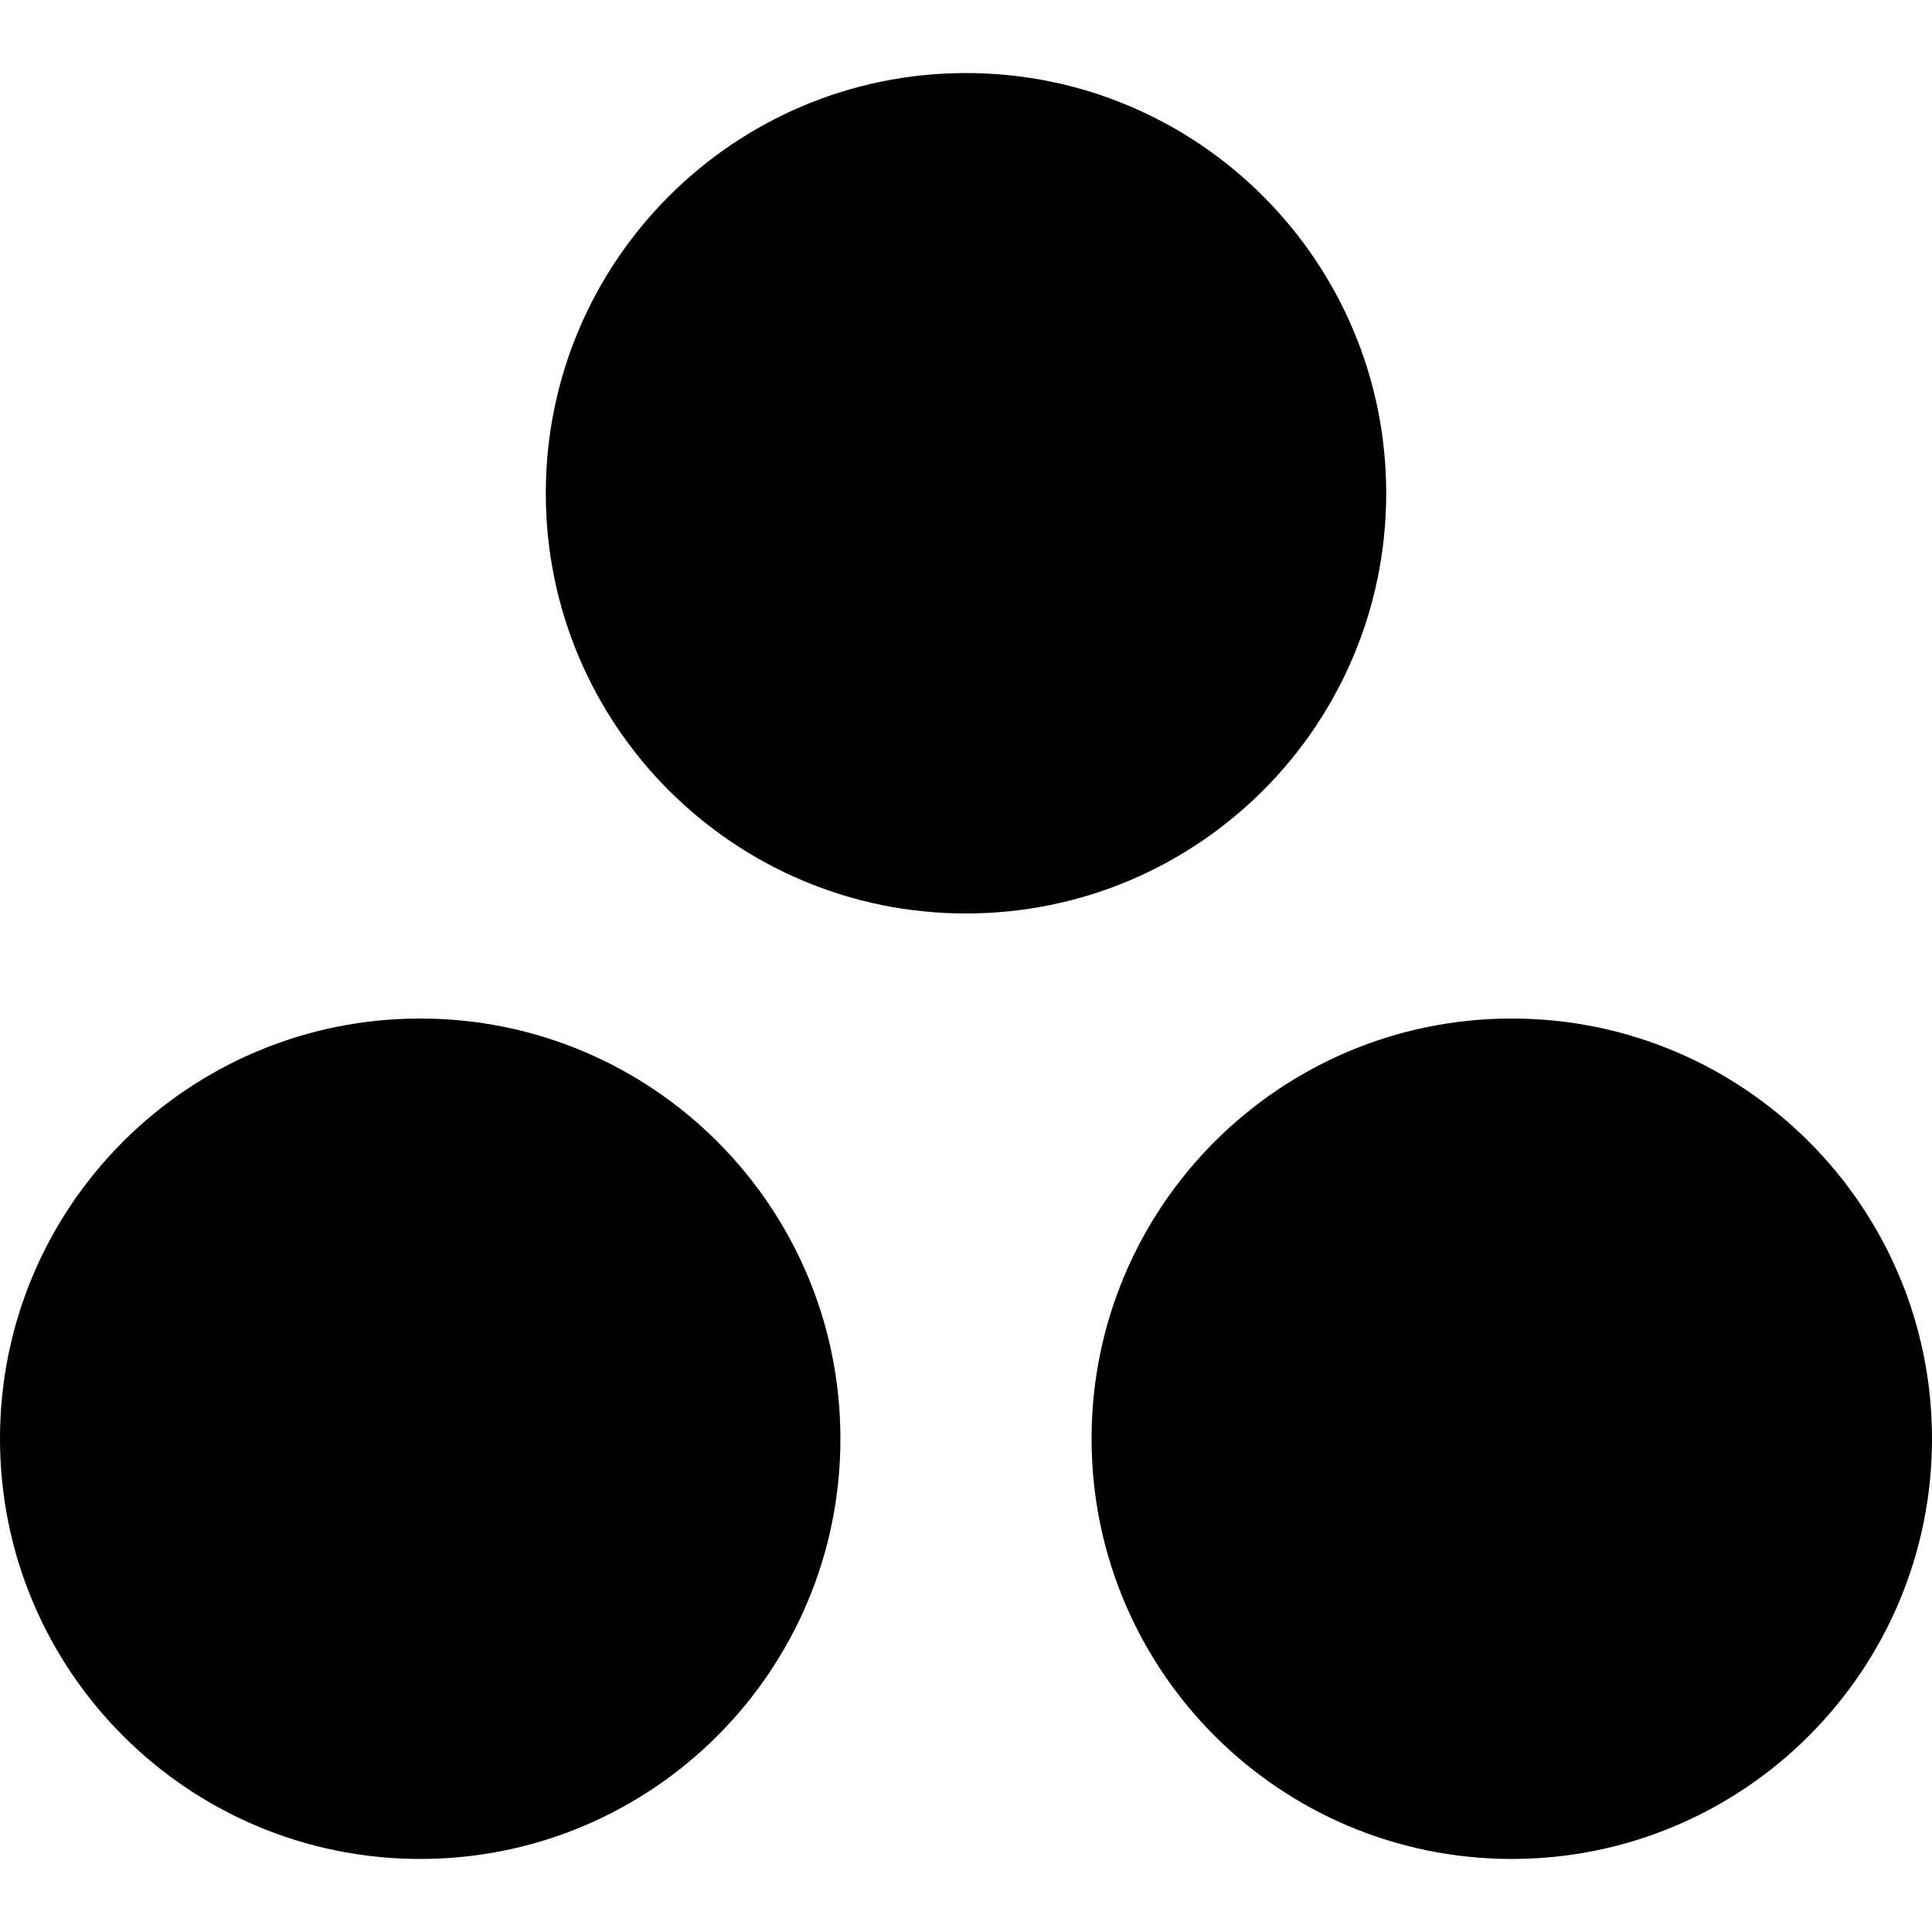 <svg viewBox="0 0 16 16" xmlns="http://www.w3.org/2000/svg" fill-rule="evenodd" clip-rule="evenodd" stroke-linejoin="round" stroke-miterlimit="1.414"><path d="M12.52 8.435c-1.922 0-3.48 1.558-3.48 3.48s1.558 3.48 3.48 3.48 3.48-1.56 3.48-3.48-1.558-3.48-3.48-3.48zm-9.04 0C1.558 8.435 0 9.993 0 11.915s1.558 3.48 3.48 3.48 3.48-1.558 3.48-3.48-1.558-3.48-3.48-3.48zm8-4.35c0 1.922-1.558 3.48-3.48 3.48s-3.48-1.558-3.48-3.48c0-1.92 1.558-3.48 3.48-3.48s3.48 1.56 3.48 3.48z"/></svg>